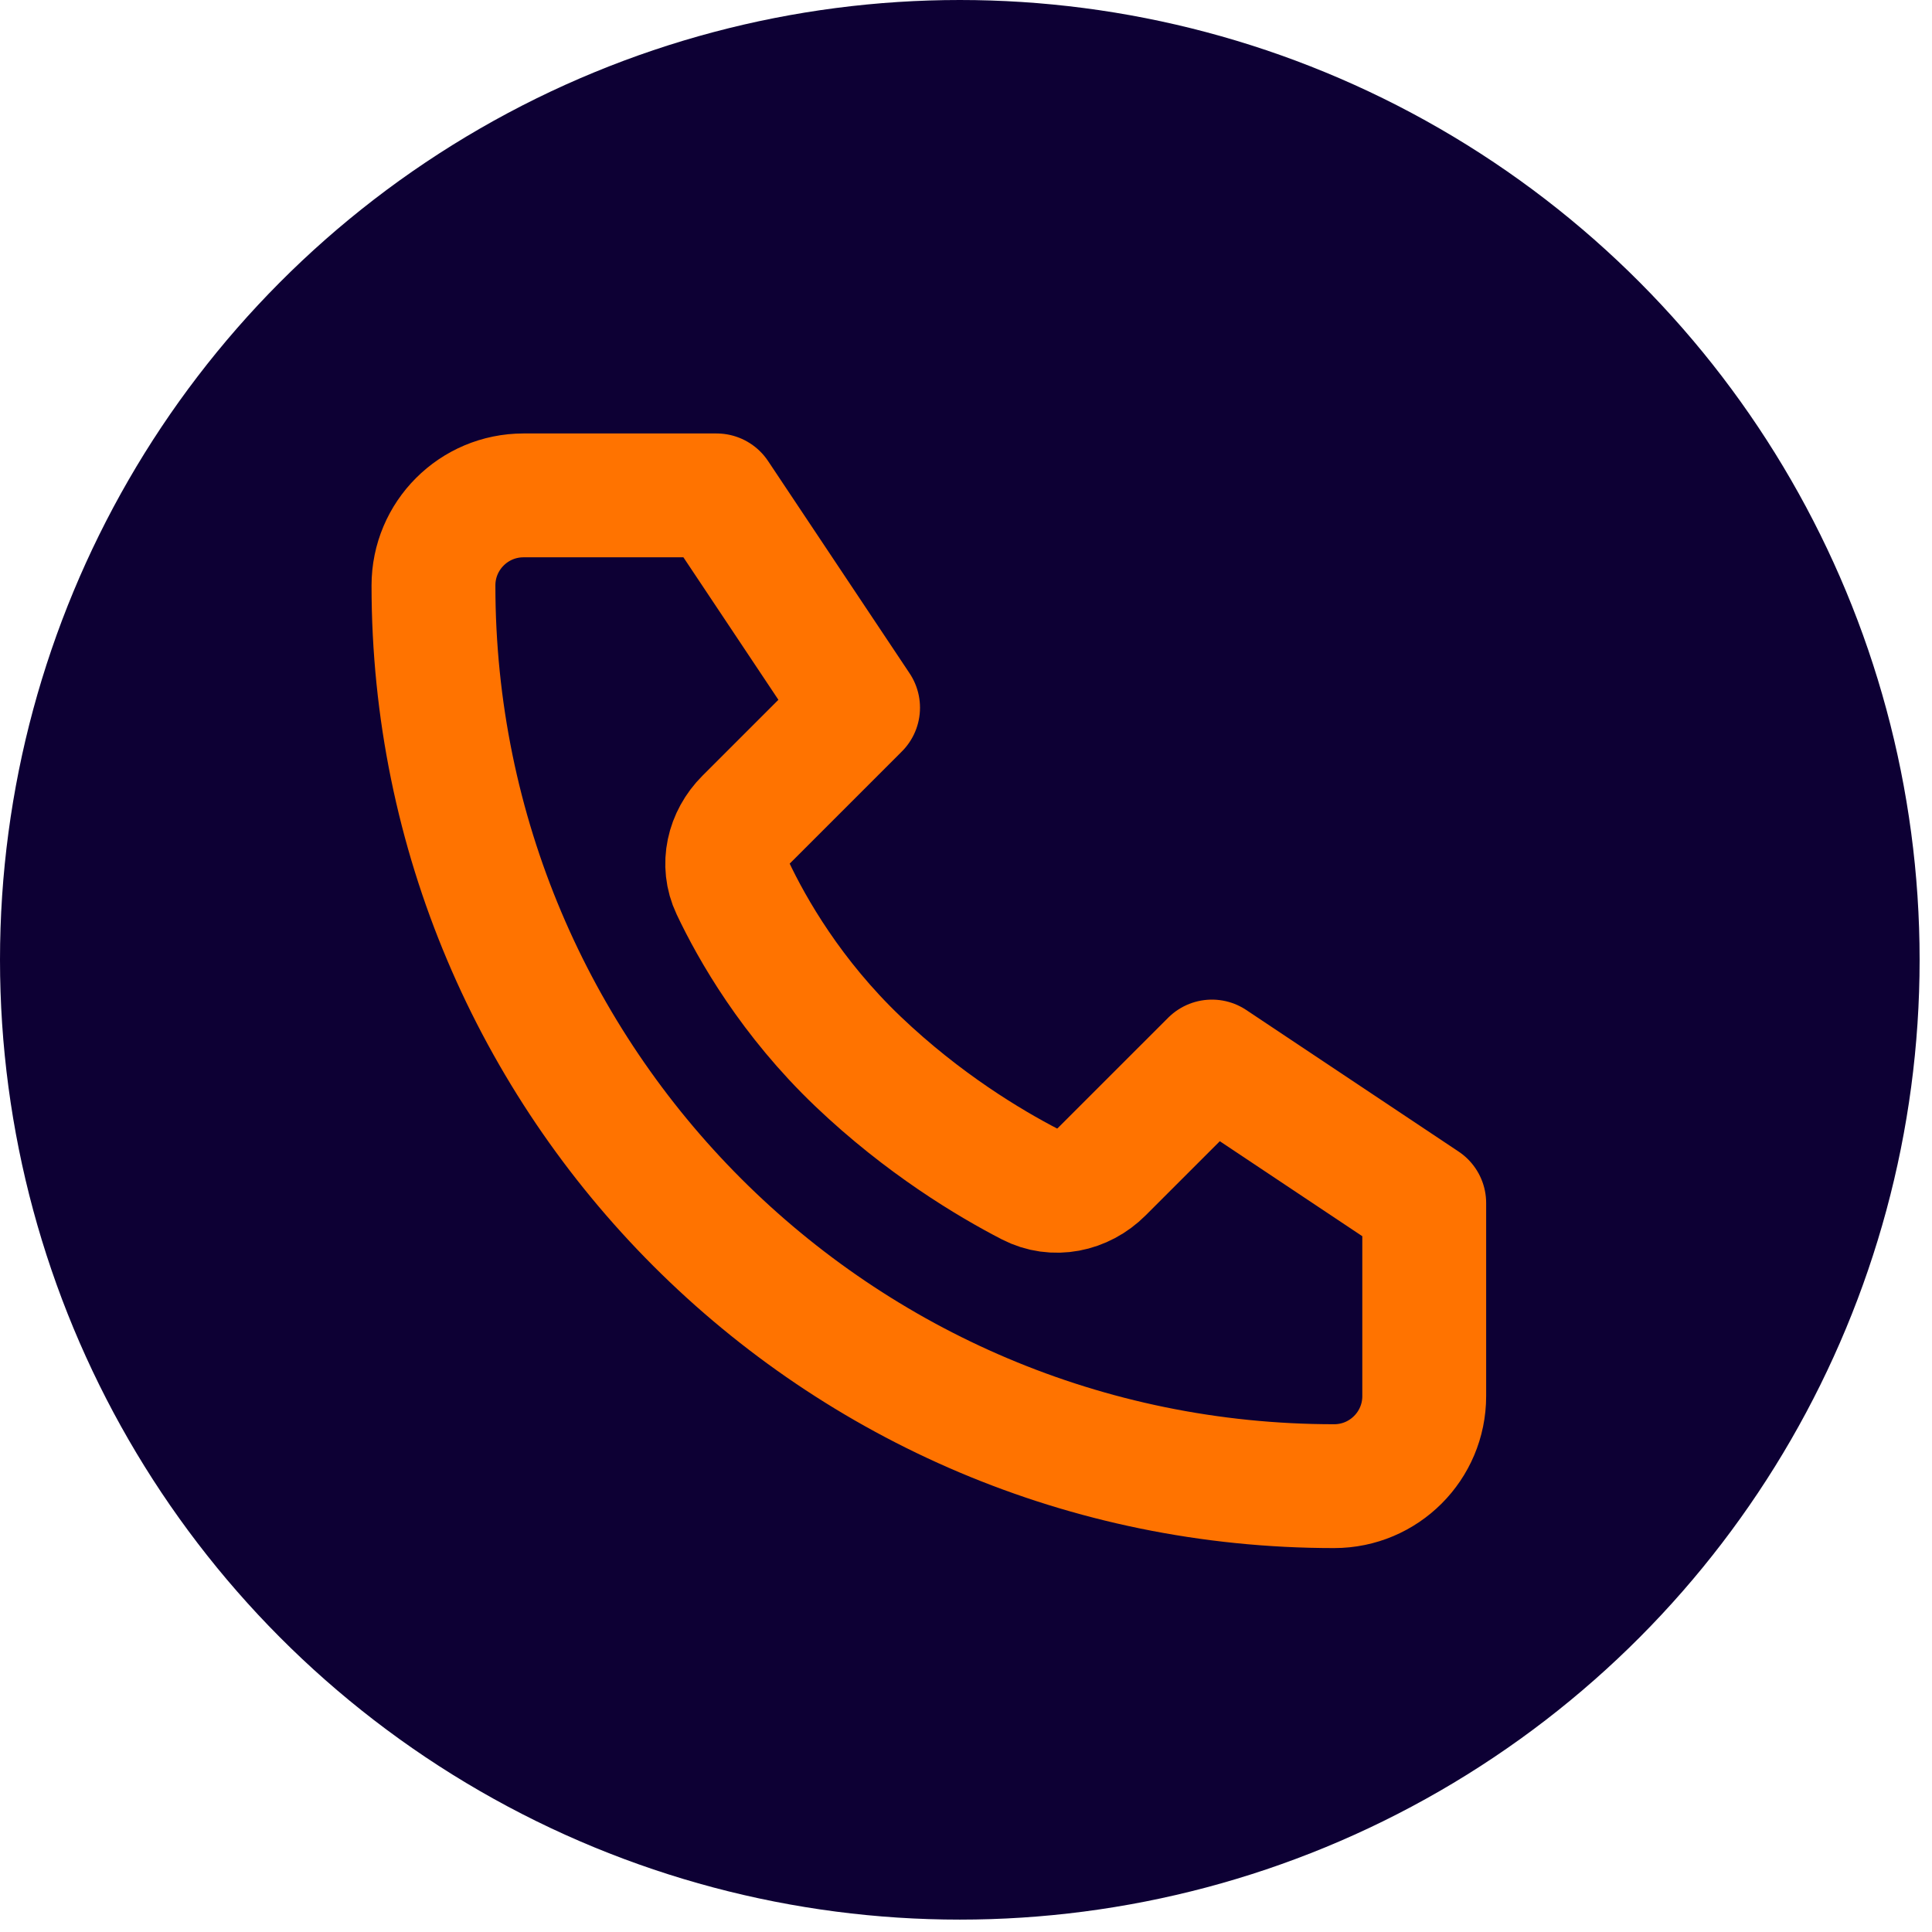 <svg width="78" height="78" viewBox="0 0 78 78" fill="none" xmlns="http://www.w3.org/2000/svg">
<circle cx="38.75" cy="38.75" r="38.75" fill="#0D0034"/>
<path d="M28.929 20H21.136C19.128 20 17.5 21.628 17.5 23.636C17.5 43.719 33.781 60 53.864 60C55.872 60 57.5 58.372 57.5 56.364V48.571L48.929 42.857L44.484 47.301C43.712 48.074 42.559 48.314 41.589 47.813C39.944 46.963 37.274 45.366 34.643 42.857C31.949 40.288 30.37 37.52 29.578 35.846C29.134 34.907 29.391 33.823 30.125 33.089L34.643 28.571L28.929 20Z" stroke="#FF7300" stroke-width="5" stroke-linecap="round" stroke-linejoin="round"/>
</svg>
